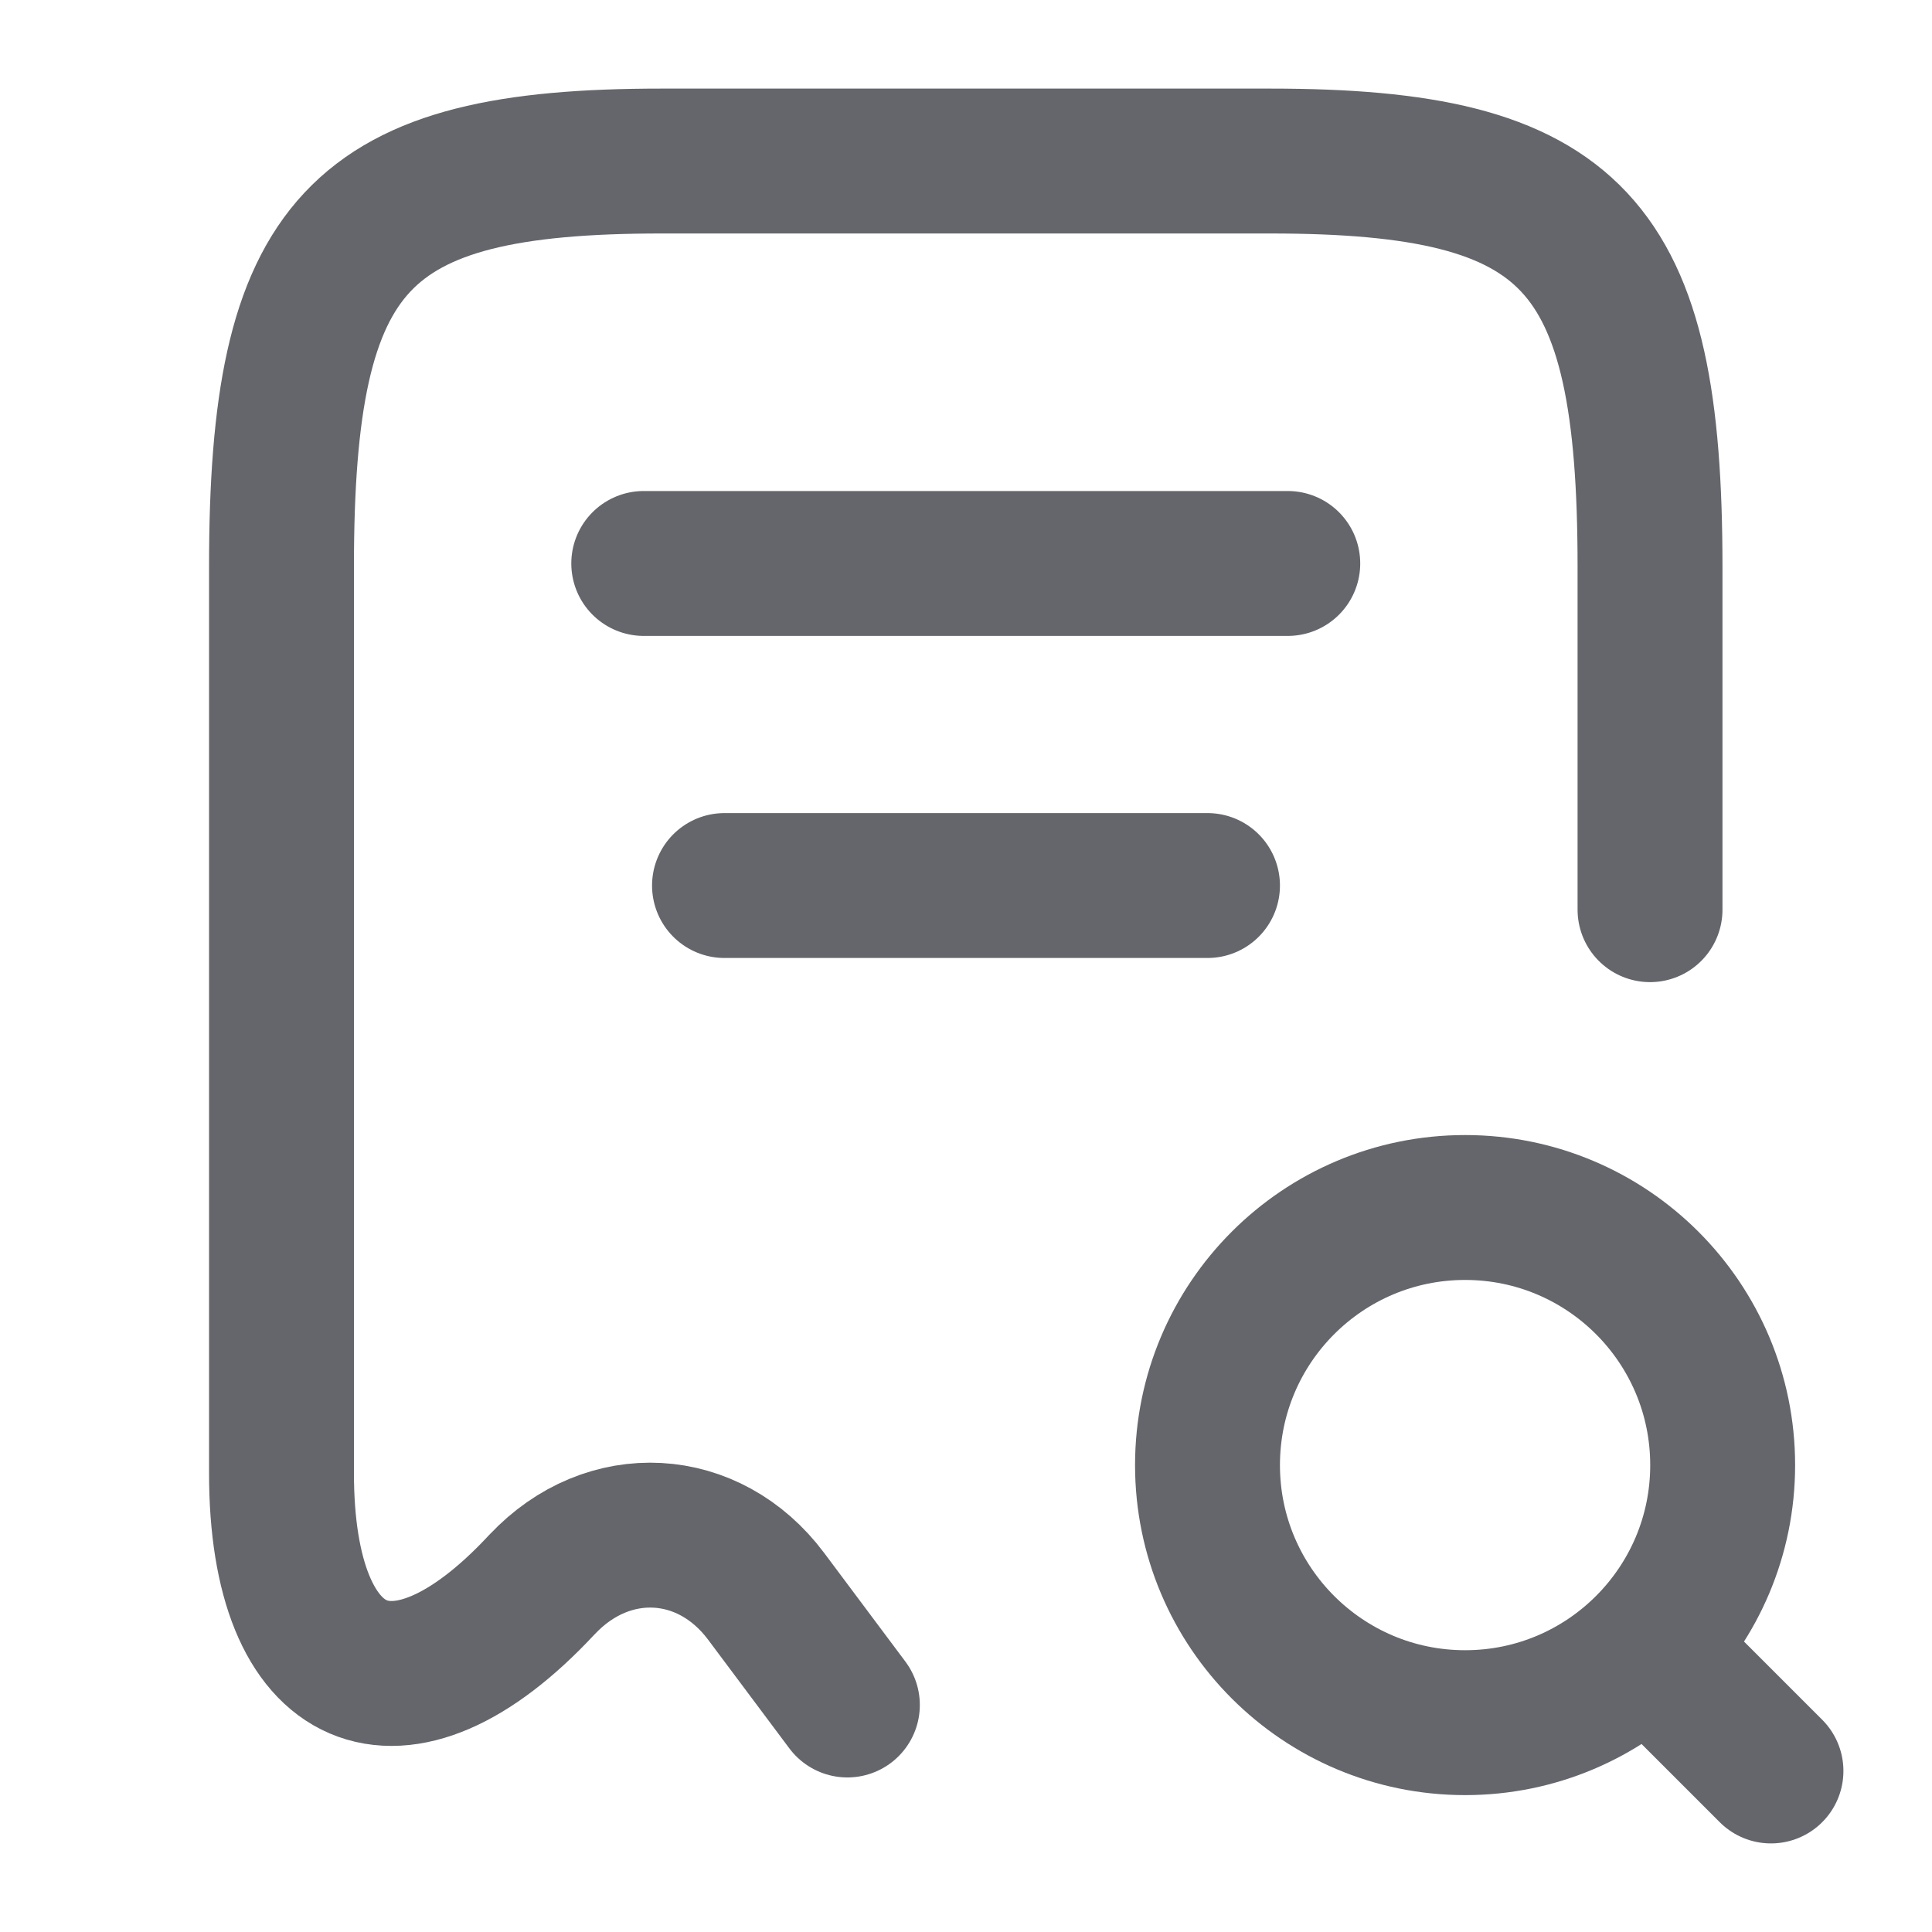 <svg width="20" height="20" viewBox="0 0 20 20" fill="none" xmlns="http://www.w3.org/2000/svg">
<path d="M17.081 9.417V5.867C17.081 2.508 16.297 1.667 13.147 1.667H6.847C3.697 1.667 2.914 2.508 2.914 5.867V15.25C2.914 17.467 4.131 17.992 5.606 16.408L5.614 16.4C6.297 15.675 7.339 15.733 7.931 16.525L8.772 17.65" stroke="#65666B" stroke-width="1.5" stroke-linecap="round" stroke-linejoin="round"/>
<path d="M15.167 17.833C16.639 17.833 17.833 16.639 17.833 15.167C17.833 13.694 16.639 12.5 15.167 12.5C13.694 12.5 12.5 13.694 12.5 15.167C12.5 16.639 13.694 17.833 15.167 17.833Z" stroke="#65666B" stroke-width="1.5" stroke-linecap="round" stroke-linejoin="round"/>
<path d="M18.333 18.333L17.5 17.5" stroke="#65666B" stroke-width="1.5" stroke-linecap="round" stroke-linejoin="round"/>
<path d="M6.664 5.833H13.331" stroke="#65666B" stroke-width="1.5" stroke-linecap="round" stroke-linejoin="round"/>
<path d="M7.5 9.167H12.5" stroke="#65666B" stroke-width="1.5" stroke-linecap="round" stroke-linejoin="round"/>
</svg>
